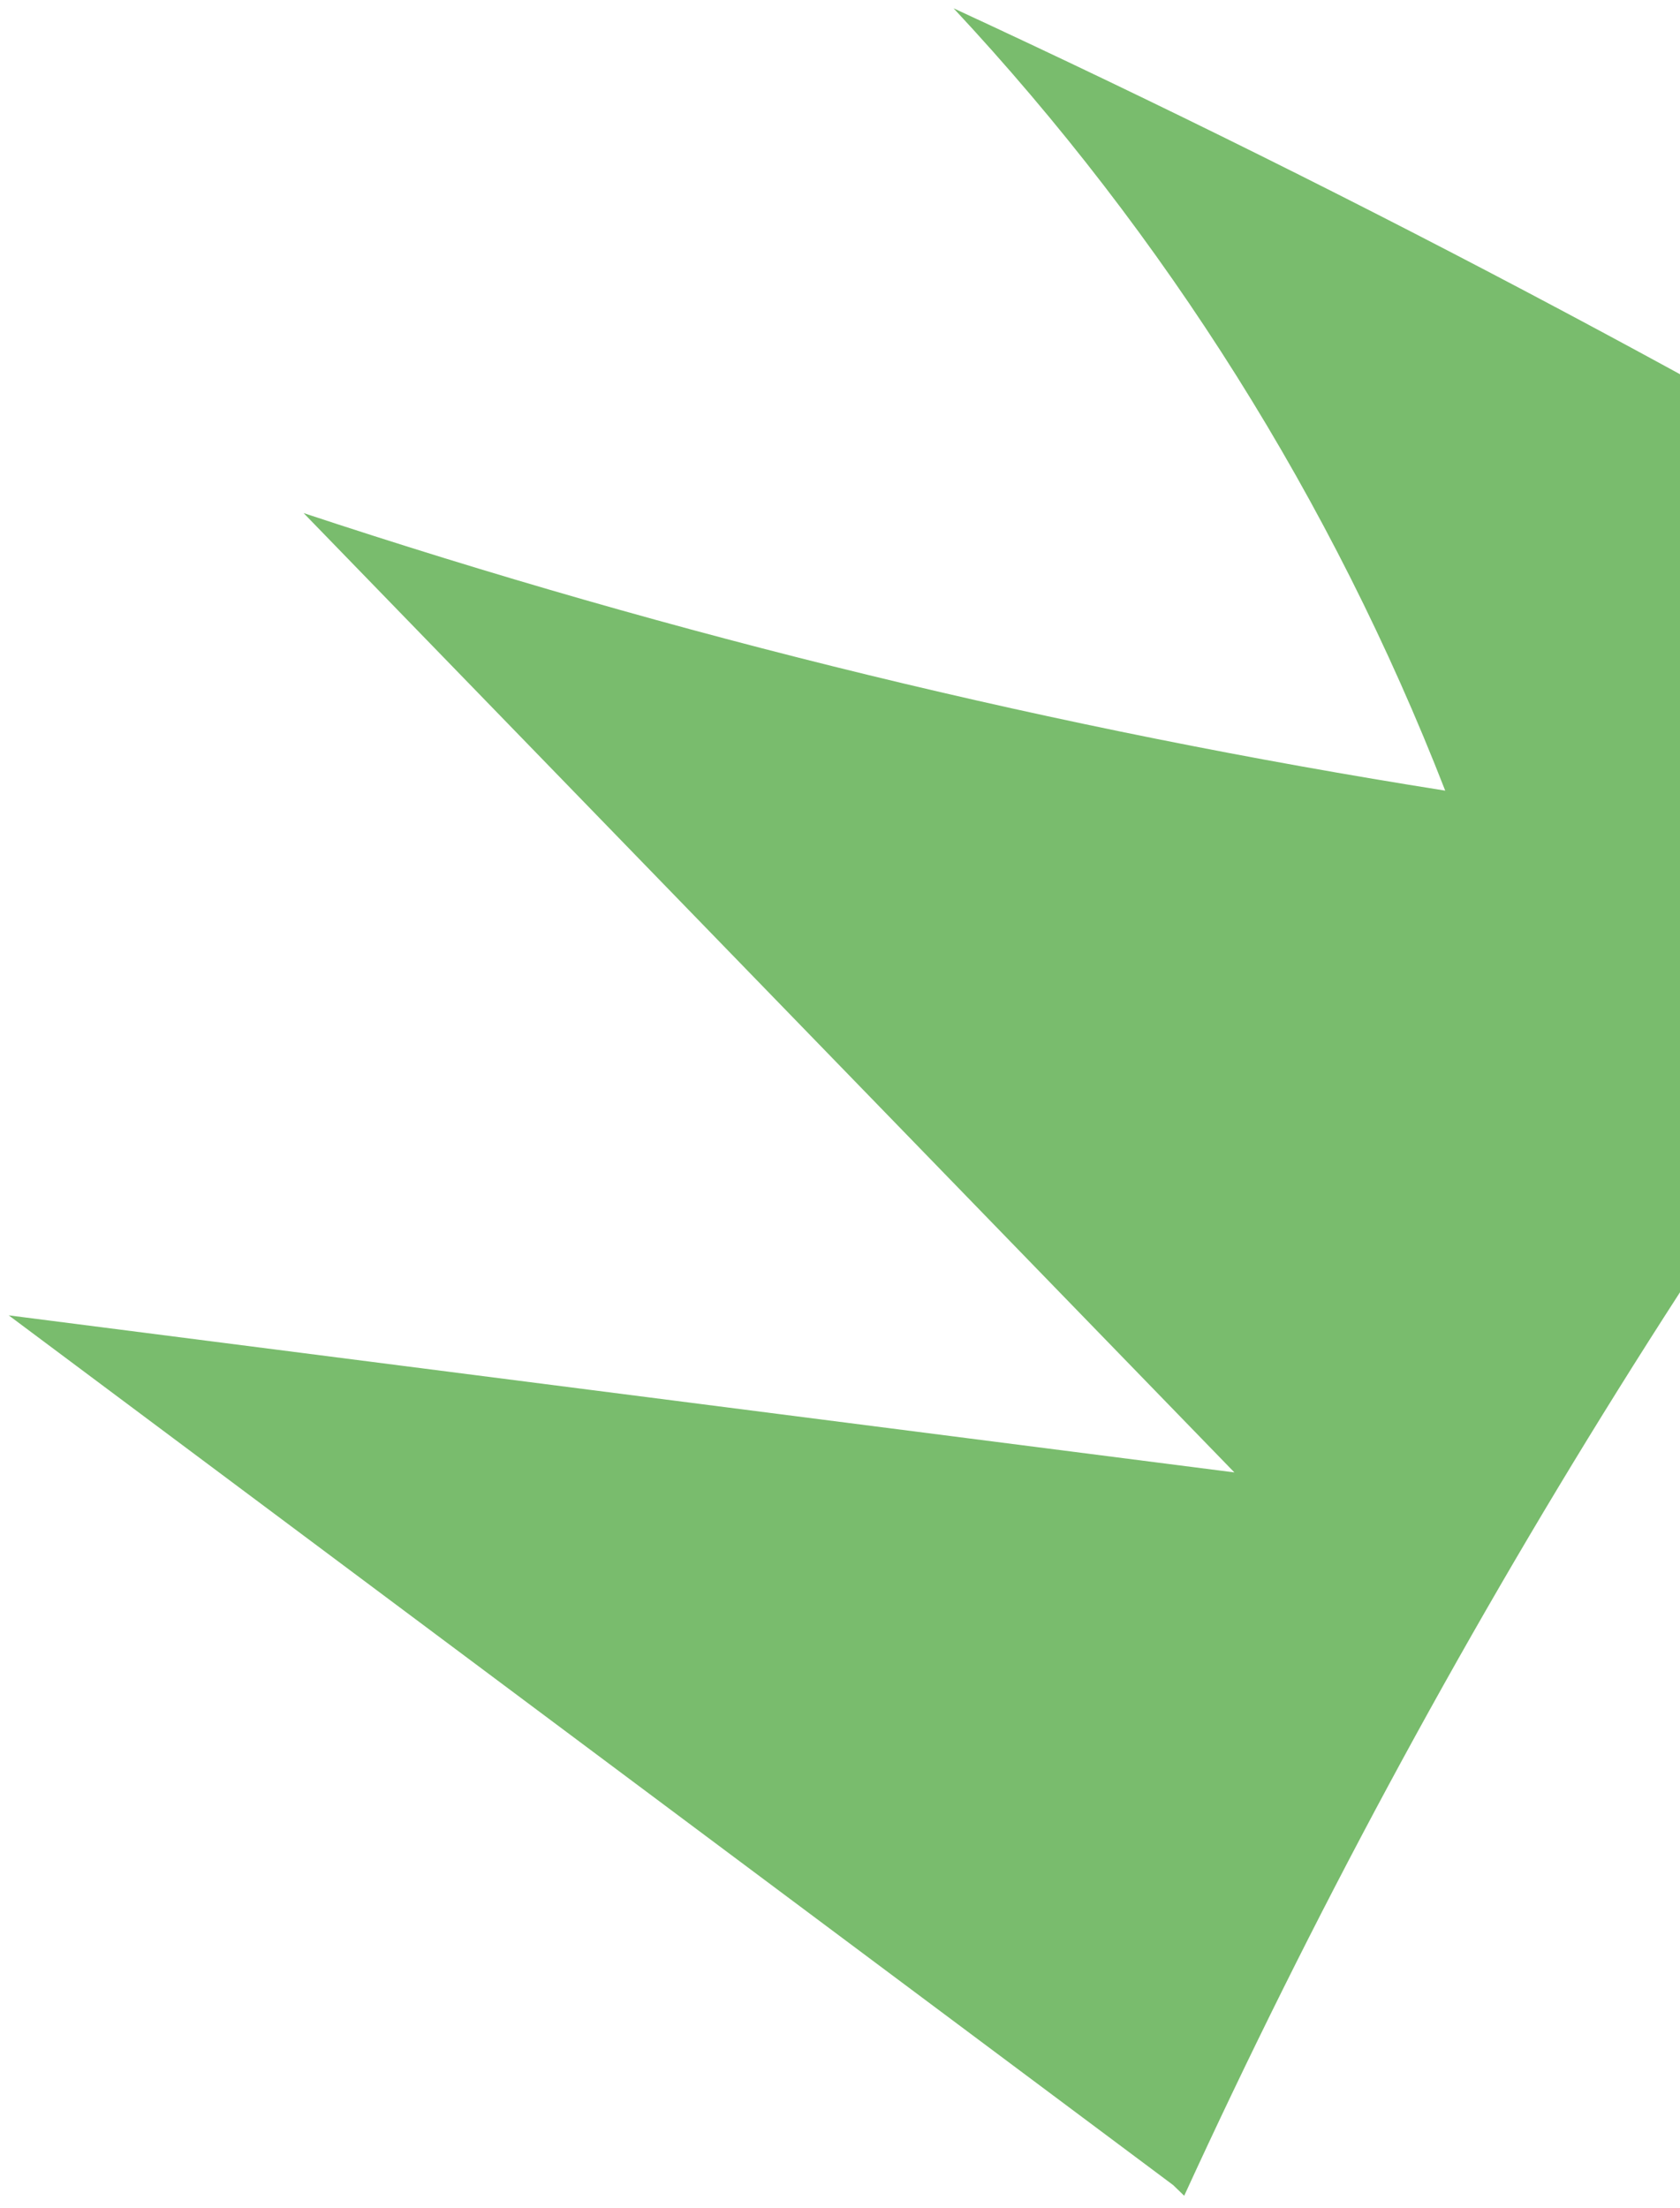<?xml version="1.0" encoding="UTF-8"?> <svg xmlns="http://www.w3.org/2000/svg" width="124" height="163" viewBox="0 0 124 163" fill="none"> <path d="M86.593 161.296L0.644 97.094L91.109 108.688L22.408 37.873C49.892 46.98 78.073 53.832 106.671 58.362C98.349 36.983 86.033 17.384 70.381 0.611C100.705 14.642 130.225 30.348 158.805 47.655C130.209 82.587 106.213 121.044 87.405 162.083" fill="#79BC6D"></path> </svg> 